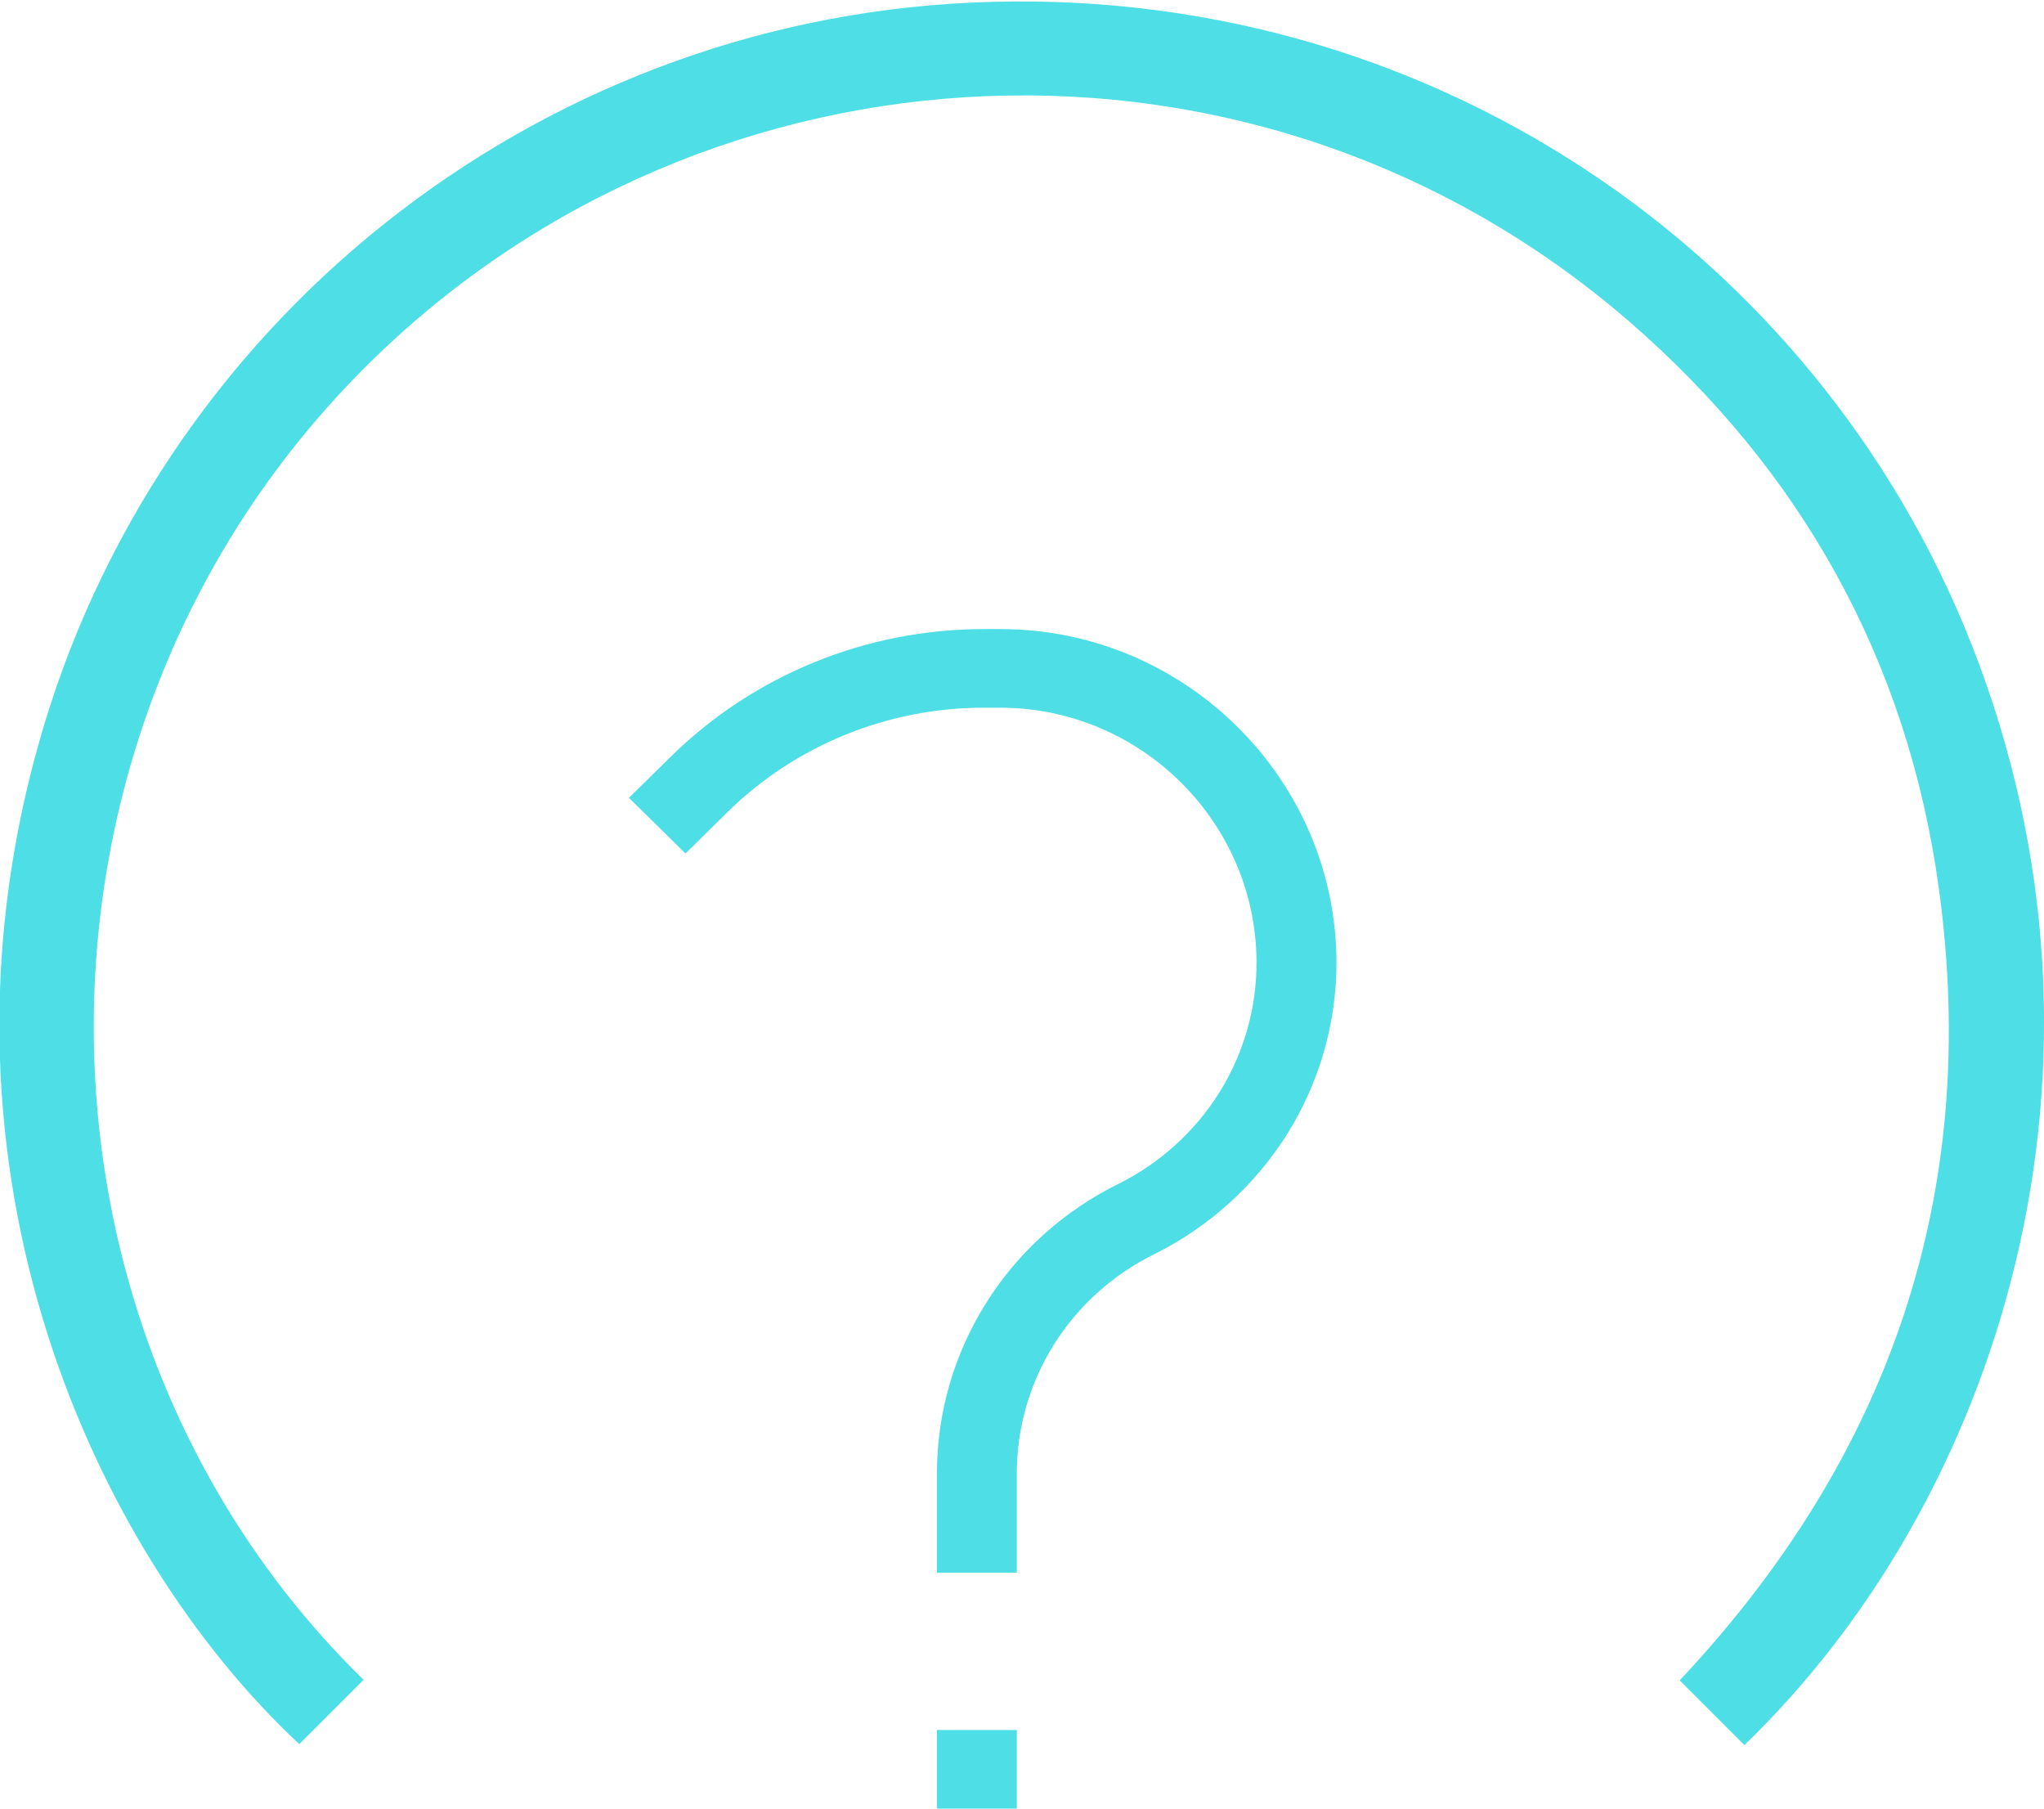 <?xml version="1.0" encoding="UTF-8"?> <svg xmlns="http://www.w3.org/2000/svg" width="26" height="23" viewBox="0 0 26 23" fill="none"><path d="M22.189 22.192C21.91 21.913 21.64 21.644 21.366 21.369C24.048 18.515 25.198 15.16 24.66 11.28C24.261 8.397 22.913 5.981 20.714 4.08C15.983 -0.006 9.013 0.37 4.709 4.607C-0.008 9.247 0.077 16.92 4.625 21.362C4.351 21.636 4.081 21.906 3.807 22.18C1.203 19.75 -1.03 14.908 0.483 9.488C1.98 4.111 6.799 0.284 12.363 0.033C18.125 -0.233 23.111 3.194 25.084 8.209C27.196 13.585 25.419 19.078 22.189 22.192Z" fill="#4DDFE5"></path><path fill-rule="evenodd" clip-rule="evenodd" d="M8.535 9.62C9.59 8.583 11.021 8 12.512 8H12.723C15.091 8 17 9.925 17 12.243C17 13.011 16.784 13.763 16.376 14.417C15.967 15.071 15.383 15.6 14.687 15.947C14.16 16.206 13.717 16.604 13.407 17.097C13.098 17.59 12.934 18.158 12.934 18.737V20H11.918V18.736C11.918 17.176 12.813 15.75 14.231 15.053C14.758 14.79 15.201 14.387 15.511 13.892C15.82 13.396 15.984 12.825 15.983 12.243C15.983 10.465 14.518 9 12.723 9H12.512C11.29 9 10.118 9.478 9.253 10.328L8.72 10.854L8 10.146L8.535 9.62ZM12.934 23H11.918V22H12.934V23Z" fill="#4DDFE5"></path></svg> 